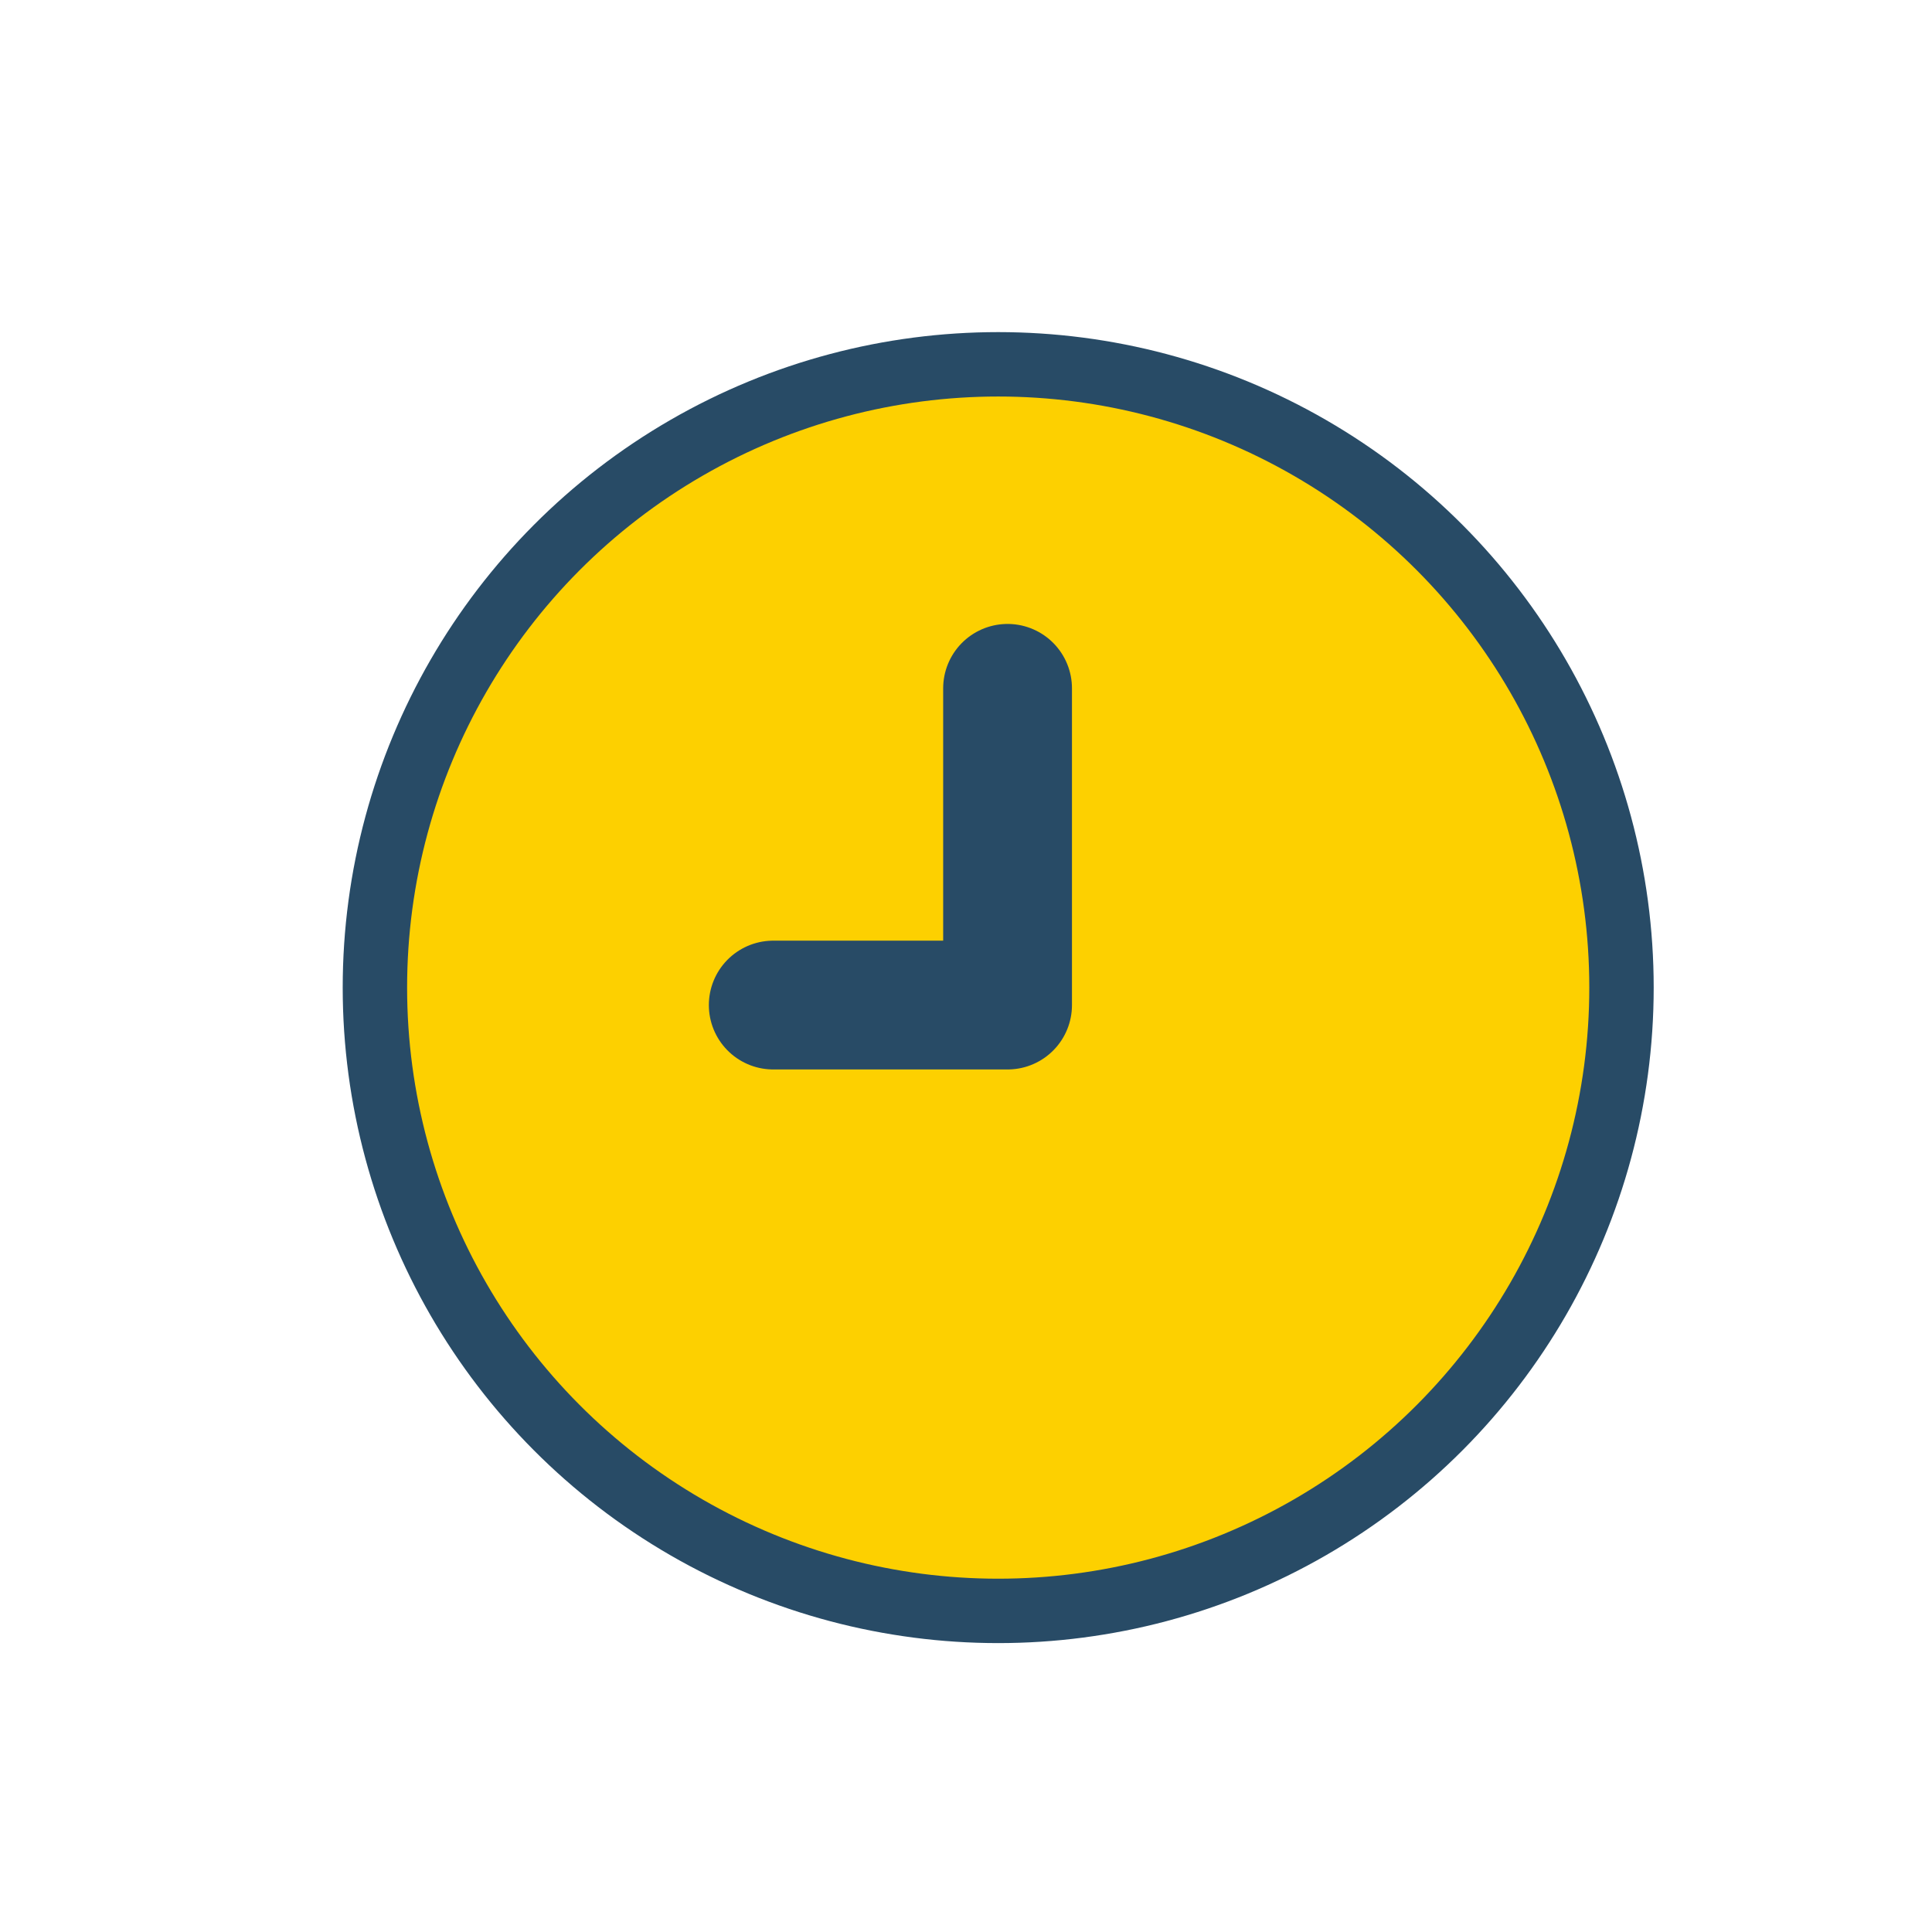<svg xmlns="http://www.w3.org/2000/svg" width="60" height="60"><circle cx="31" cy="30.671" r="19.357" fill="#fdd000" stroke="#284b66" stroke-miterlimit="10" stroke-width="2"/><path stroke-linecap="round" stroke-linejoin="round" stroke-width="4" fill="#fdd000" stroke="#284b66" d="M24.014 31.213h7.277v-9.836"/></svg>